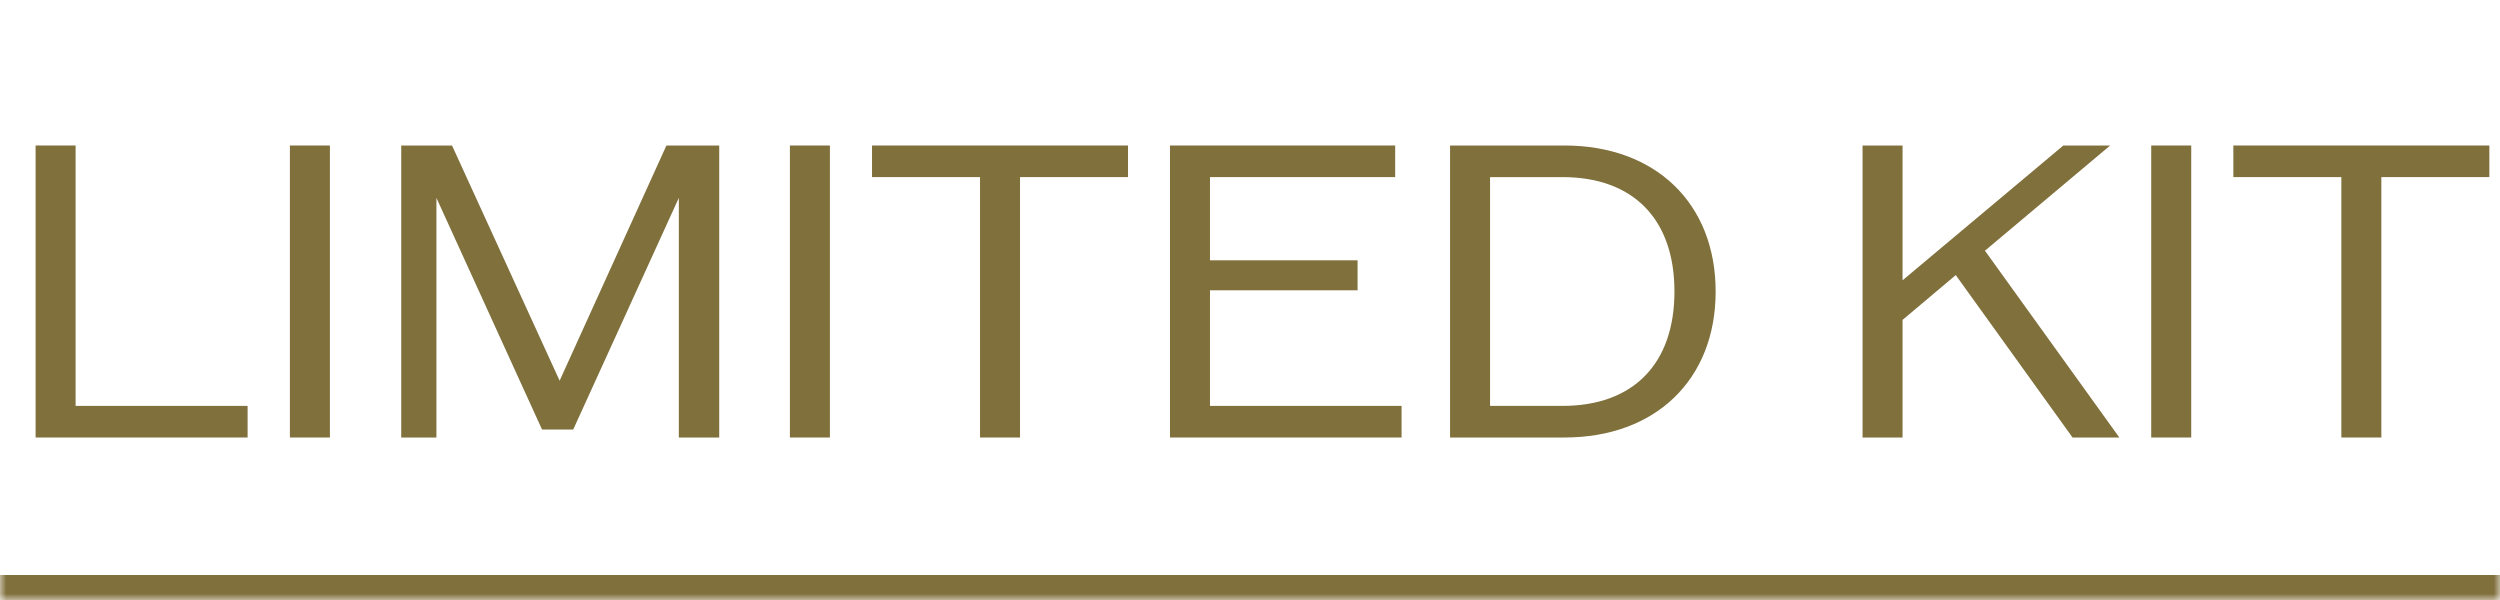 <svg width="200" height="48" viewBox="0 0 200 48" fill="none" xmlns="http://www.w3.org/2000/svg">
<mask id="path-1-inside-1_306_2711" fill="white">
<path d="M0 0H200V48H0V0Z"/>
</mask>
<path d="M200 48V46H0V48V50H200V48Z" fill="#80703C" mask="url(#path-1-inside-1_306_2711)"/>
<path d="M199.148 11.64V14.168H190.508V35H187.308V14.168H178.668V11.64H199.148Z" fill="#80703C"/>
<path d="M172.098 35V11.64H175.298V35H172.098Z" fill="#80703C"/>
<path d="M165.804 35L156.46 22.008L152.204 25.592V35H149.004V11.64H152.204V22.424L165.068 11.64H168.812L158.796 20.056L169.548 35H165.804Z" fill="#80703C"/>
<path d="M125.156 11.64C132.452 11.64 137.252 16.28 137.252 23.32C137.252 30.36 132.452 35 125.156 35H116.004V11.64H125.156ZM124.996 32.472C130.66 32.472 133.956 29.112 133.956 23.32C133.956 17.528 130.66 14.168 124.996 14.168H119.204V32.472H124.996Z" fill="#80703C"/>
<path d="M96.798 32.472H112.126V35H93.598V11.64H111.614V14.168H96.798V20.824H108.606V23.224H96.798V32.472Z" fill="#80703C"/>
<path d="M90.242 11.64V14.168H81.602V35H78.402V14.168H69.762V11.64H90.242Z" fill="#80703C"/>
<path d="M63.192 35V11.64H66.392V35H63.192Z" fill="#80703C"/>
<path d="M53.314 11.64H57.538V35H54.306V15.832L45.858 34.36H43.362L34.914 15.832V35H32.098V11.64H36.162L44.77 30.456L53.314 11.64Z" fill="#80703C"/>
<path d="M23.192 35V11.64H26.392V35H23.192Z" fill="#80703C"/>
<path d="M6.048 32.472H19.808V35H2.848V11.64H6.048V32.472Z" fill="#80703C"/>
</svg>
